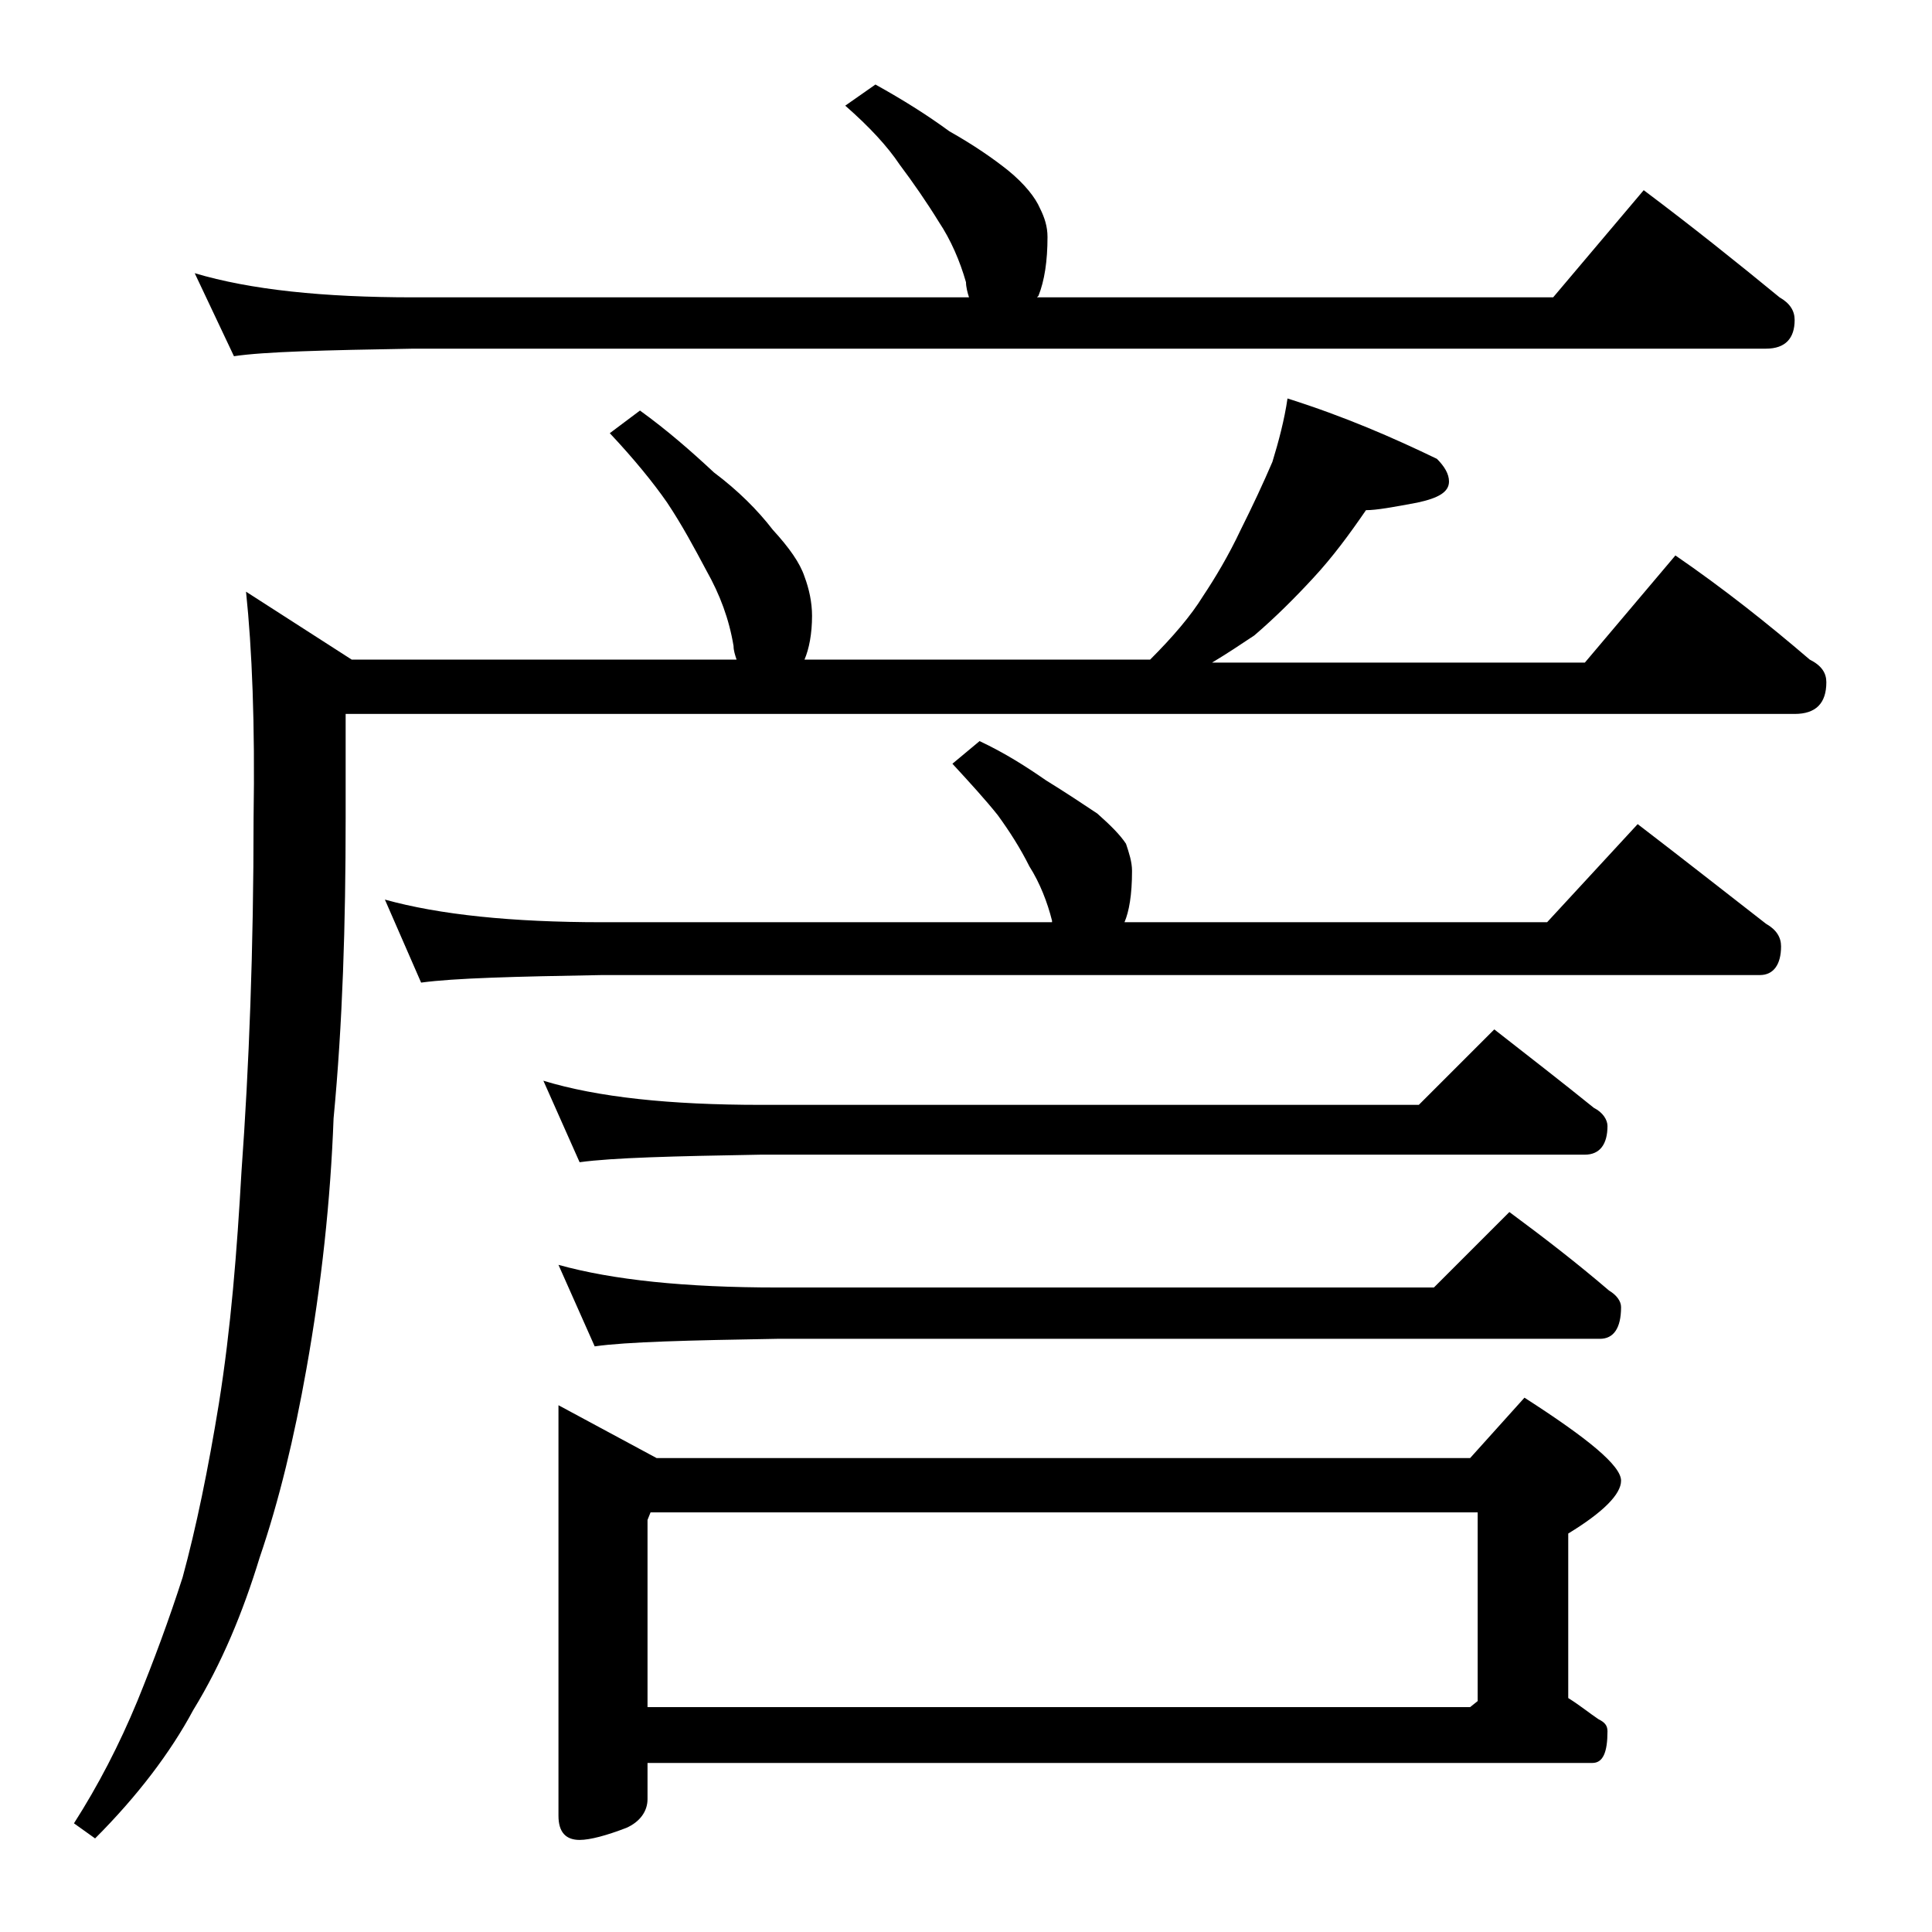<?xml version="1.0" encoding="utf-8"?>
<!-- Generator: Adobe Illustrator 18.0.0, SVG Export Plug-In . SVG Version: 6.00 Build 0)  -->
<!DOCTYPE svg PUBLIC "-//W3C//DTD SVG 1.1//EN" "http://www.w3.org/Graphics/SVG/1.1/DTD/svg11.dtd">
<svg version="1.1" id="Layer_1" xmlns="http://www.w3.org/2000/svg" xmlns:xlink="http://www.w3.org/1999/xlink" x="0px" y="0px"
	 viewBox="0 0 128 128" enable-background="new 0 0 128 128" xml:space="preserve">
<path d="M111,36.8c3.2,2.2,6.1,4.5,8.9,6.9c0.8,0.4,1.1,0.9,1.1,1.5c0,1.4-0.7,2.1-2.1,2.1h-96v6.9c0,7-0.2,13.6-0.8,19.9
	c-0.2,5.4-0.8,11-1.8,16.6c-0.8,4.5-1.8,8.7-3.1,12.5c-1.1,3.6-2.5,7-4.4,10.1c-1.5,2.8-3.7,5.7-6.5,8.5l-1.4-1
	c1.6-2.5,3-5.2,4.2-8.1c1.1-2.7,2.1-5.4,3-8.2c0.9-3.3,1.7-7.2,2.4-11.5c0.8-5,1.2-10.1,1.5-15.4c0.5-6.9,0.8-14.7,0.8-23.4
	c0.1-6.2-0.1-11.2-0.5-15l7,4.5h25.5c-0.1-0.3-0.2-0.6-0.2-0.9c-0.3-1.8-0.9-3.4-1.8-5c-0.8-1.5-1.6-3-2.6-4.5
	c-0.9-1.3-2.2-2.9-3.8-4.6l2-1.5c1.8,1.3,3.4,2.7,4.9,4.1c1.6,1.2,2.9,2.5,3.9,3.8c1.1,1.2,1.8,2.2,2.1,3.1c0.3,0.8,0.5,1.7,0.5,2.6
	c0,1.2-0.2,2.2-0.5,2.9h22.9c1.5-1.5,2.7-2.9,3.5-4.2c0.8-1.2,1.7-2.7,2.5-4.4c0.8-1.6,1.5-3.1,2.1-4.5c0.4-1.3,0.8-2.8,1-4.2
	c3.8,1.2,7,2.6,9.9,4c0.5,0.5,0.8,1,0.8,1.5c0,0.7-0.7,1.1-2.1,1.4c-1.6,0.3-2.7,0.5-3.4,0.5c-1.1,1.6-2.2,3.1-3.5,4.5
	c-1.2,1.3-2.5,2.6-3.9,3.8c-0.9,0.6-1.8,1.2-2.8,1.8H105L111,36.8z M58,5.6c1.8,1,3.4,2,4.9,3.1c1.6,0.9,2.9,1.8,3.9,2.6
	c1.1,0.9,1.8,1.8,2.1,2.5c0.3,0.6,0.5,1.2,0.5,1.9c0,1.6-0.2,2.9-0.6,3.9l-0.1,0.1h34.2l6-7.1c3.2,2.4,6.2,4.8,9,7.1
	c0.7,0.4,1,0.9,1,1.5c0,1.2-0.6,1.9-1.9,1.9H27.4c-5.9,0.1-9.9,0.2-11.9,0.5l-2.6-5.5c3.7,1.1,8.5,1.6,14.5,1.6h36.8
	c-0.1-0.3-0.2-0.7-0.2-1c-0.4-1.4-1-2.8-1.8-4c-0.8-1.3-1.7-2.6-2.6-3.8c-0.8-1.2-2-2.5-3.6-3.9L58,5.6z M64.9,49.1
	c1.7,0.8,3.1,1.7,4.4,2.6c1.3,0.8,2.5,1.6,3.4,2.2c0.9,0.8,1.5,1.4,1.9,2c0.2,0.6,0.4,1.2,0.4,1.8c0,1.6-0.2,2.7-0.5,3.4h28l6-6.5
	c3,2.3,5.8,4.5,8.5,6.6c0.7,0.4,1,0.9,1,1.5c0,1.2-0.5,1.9-1.4,1.9H39.9c-5.8,0.1-9.8,0.2-12,0.5l-2.4-5.5c3.6,1,8.4,1.5,14.4,1.5
	h29.8V61c-0.3-1.2-0.8-2.5-1.5-3.6c-0.6-1.2-1.3-2.3-2.1-3.4c-0.8-1-1.8-2.1-3-3.4L64.9,49.1z M36,71.6c3.6,1.1,8.4,1.6,14.4,1.6H94
	l5-5c2.3,1.8,4.5,3.5,6.6,5.2c0.6,0.3,0.9,0.8,0.9,1.2c0,1.2-0.5,1.9-1.5,1.9H50.4c-5.8,0.1-9.8,0.2-12,0.5L36,71.6z M37,83.8
	c3.6,1,8.4,1.5,14.5,1.5H95l5-5c2.3,1.7,4.5,3.4,6.6,5.2c0.5,0.3,0.8,0.7,0.8,1.1c0,1.4-0.5,2.1-1.4,2.1H51.5
	c-5.9,0.1-10,0.2-12.1,0.5L37,83.8z M37,93.1l6.5,3.5h53.9l3.6-4c4.2,2.7,6.4,4.5,6.4,5.5c0,0.9-1.2,2.1-3.5,3.5v10.9
	c0.8,0.5,1.4,1,2,1.4c0.4,0.2,0.6,0.4,0.6,0.8c0,1.4-0.3,2.1-1,2.1H42.9v2.4c0,0.8-0.5,1.5-1.4,1.9c-1.3,0.5-2.4,0.8-3.1,0.8
	c-0.9,0-1.4-0.5-1.4-1.6V93.1z M42.9,113.1h54.5l0.5-0.4v-12.5H43.1l-0.2,0.5V113.1z"/>
</svg>

